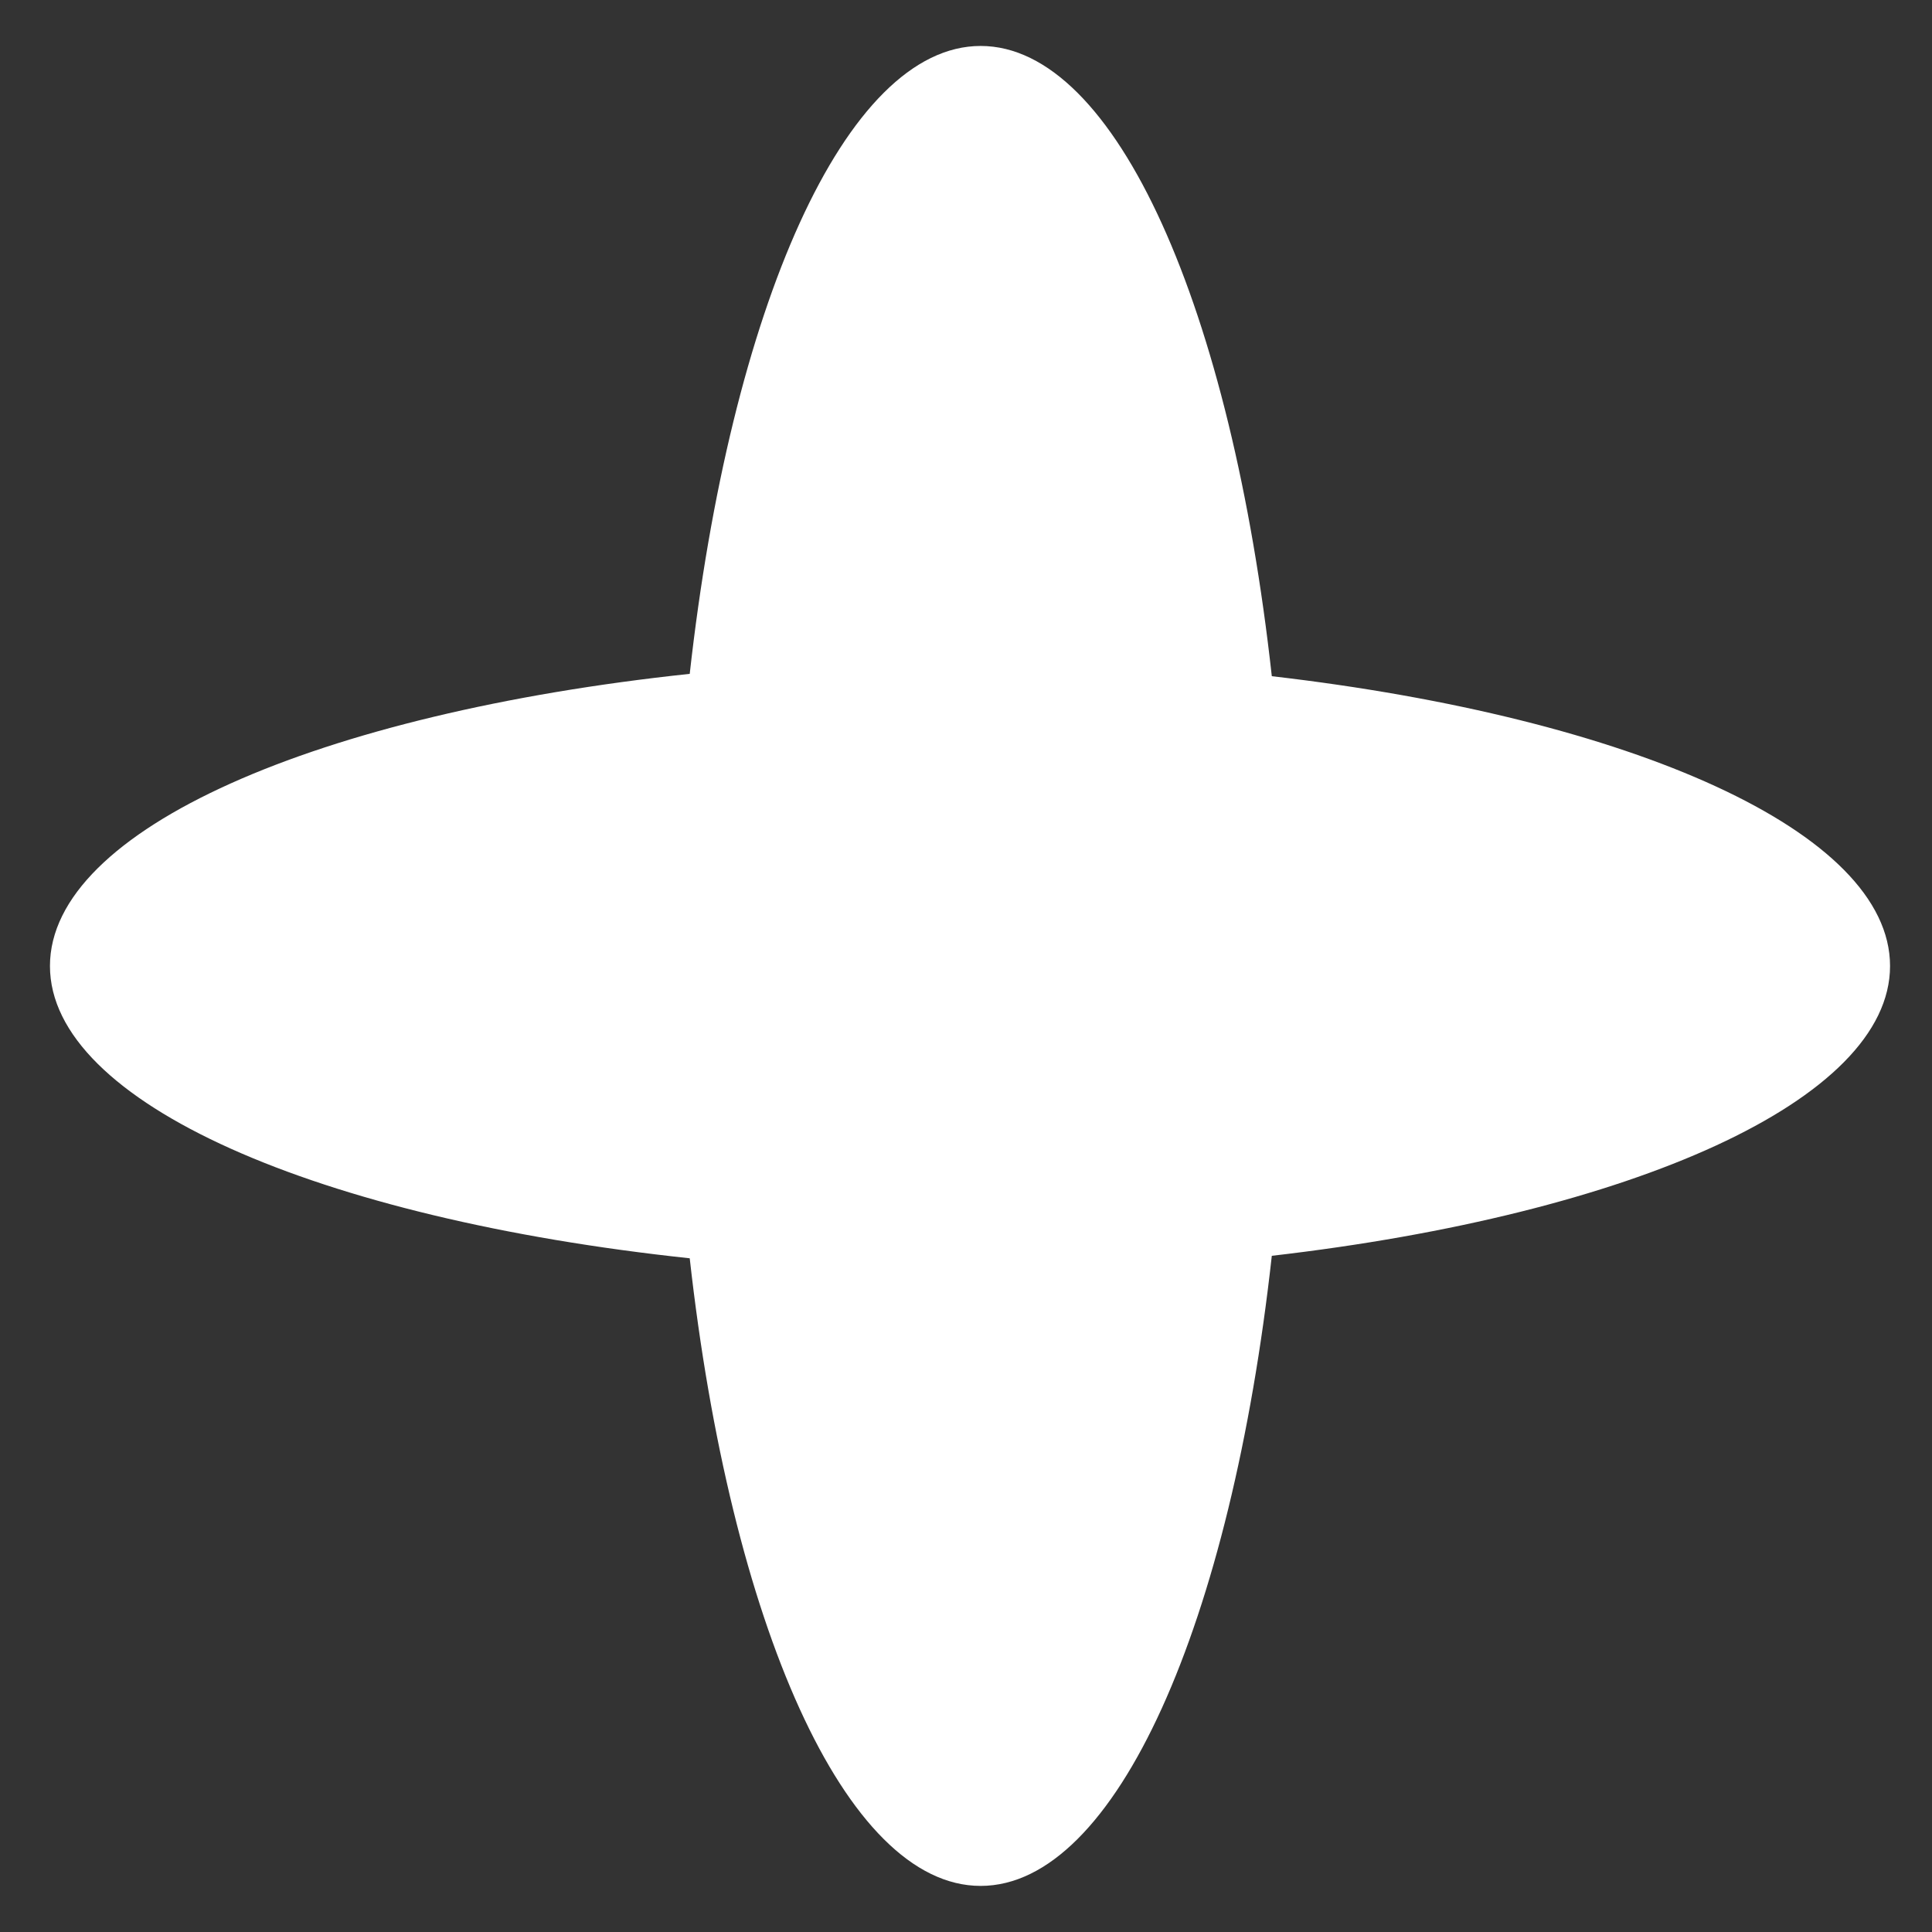 <?xml version="1.0" encoding="UTF-8"?> <svg xmlns="http://www.w3.org/2000/svg" width="14" height="14" viewBox="0 0 14 14" fill="none"><rect x="0" y="0" width="14" height="14" fill="#333333" stroke="none"/> <path fill-rule="evenodd" clip-rule="evenodd" d="M9.216 4.9C11.824 5.202 13.696 6.028 13.696 7C13.696 7.972 11.823 8.799 9.216 9.1C8.922 11.753 8.089 13.666 7.106 13.666C6.125 13.666 5.293 11.761 4.998 9.118C2.309 8.831 0.362 7.992 0.362 7C0.362 6.009 2.309 5.169 4.998 4.883C5.293 2.239 6.125 0.333 7.106 0.333C8.089 0.333 8.923 2.247 9.216 4.9Z" fill="white"></path> </svg> 